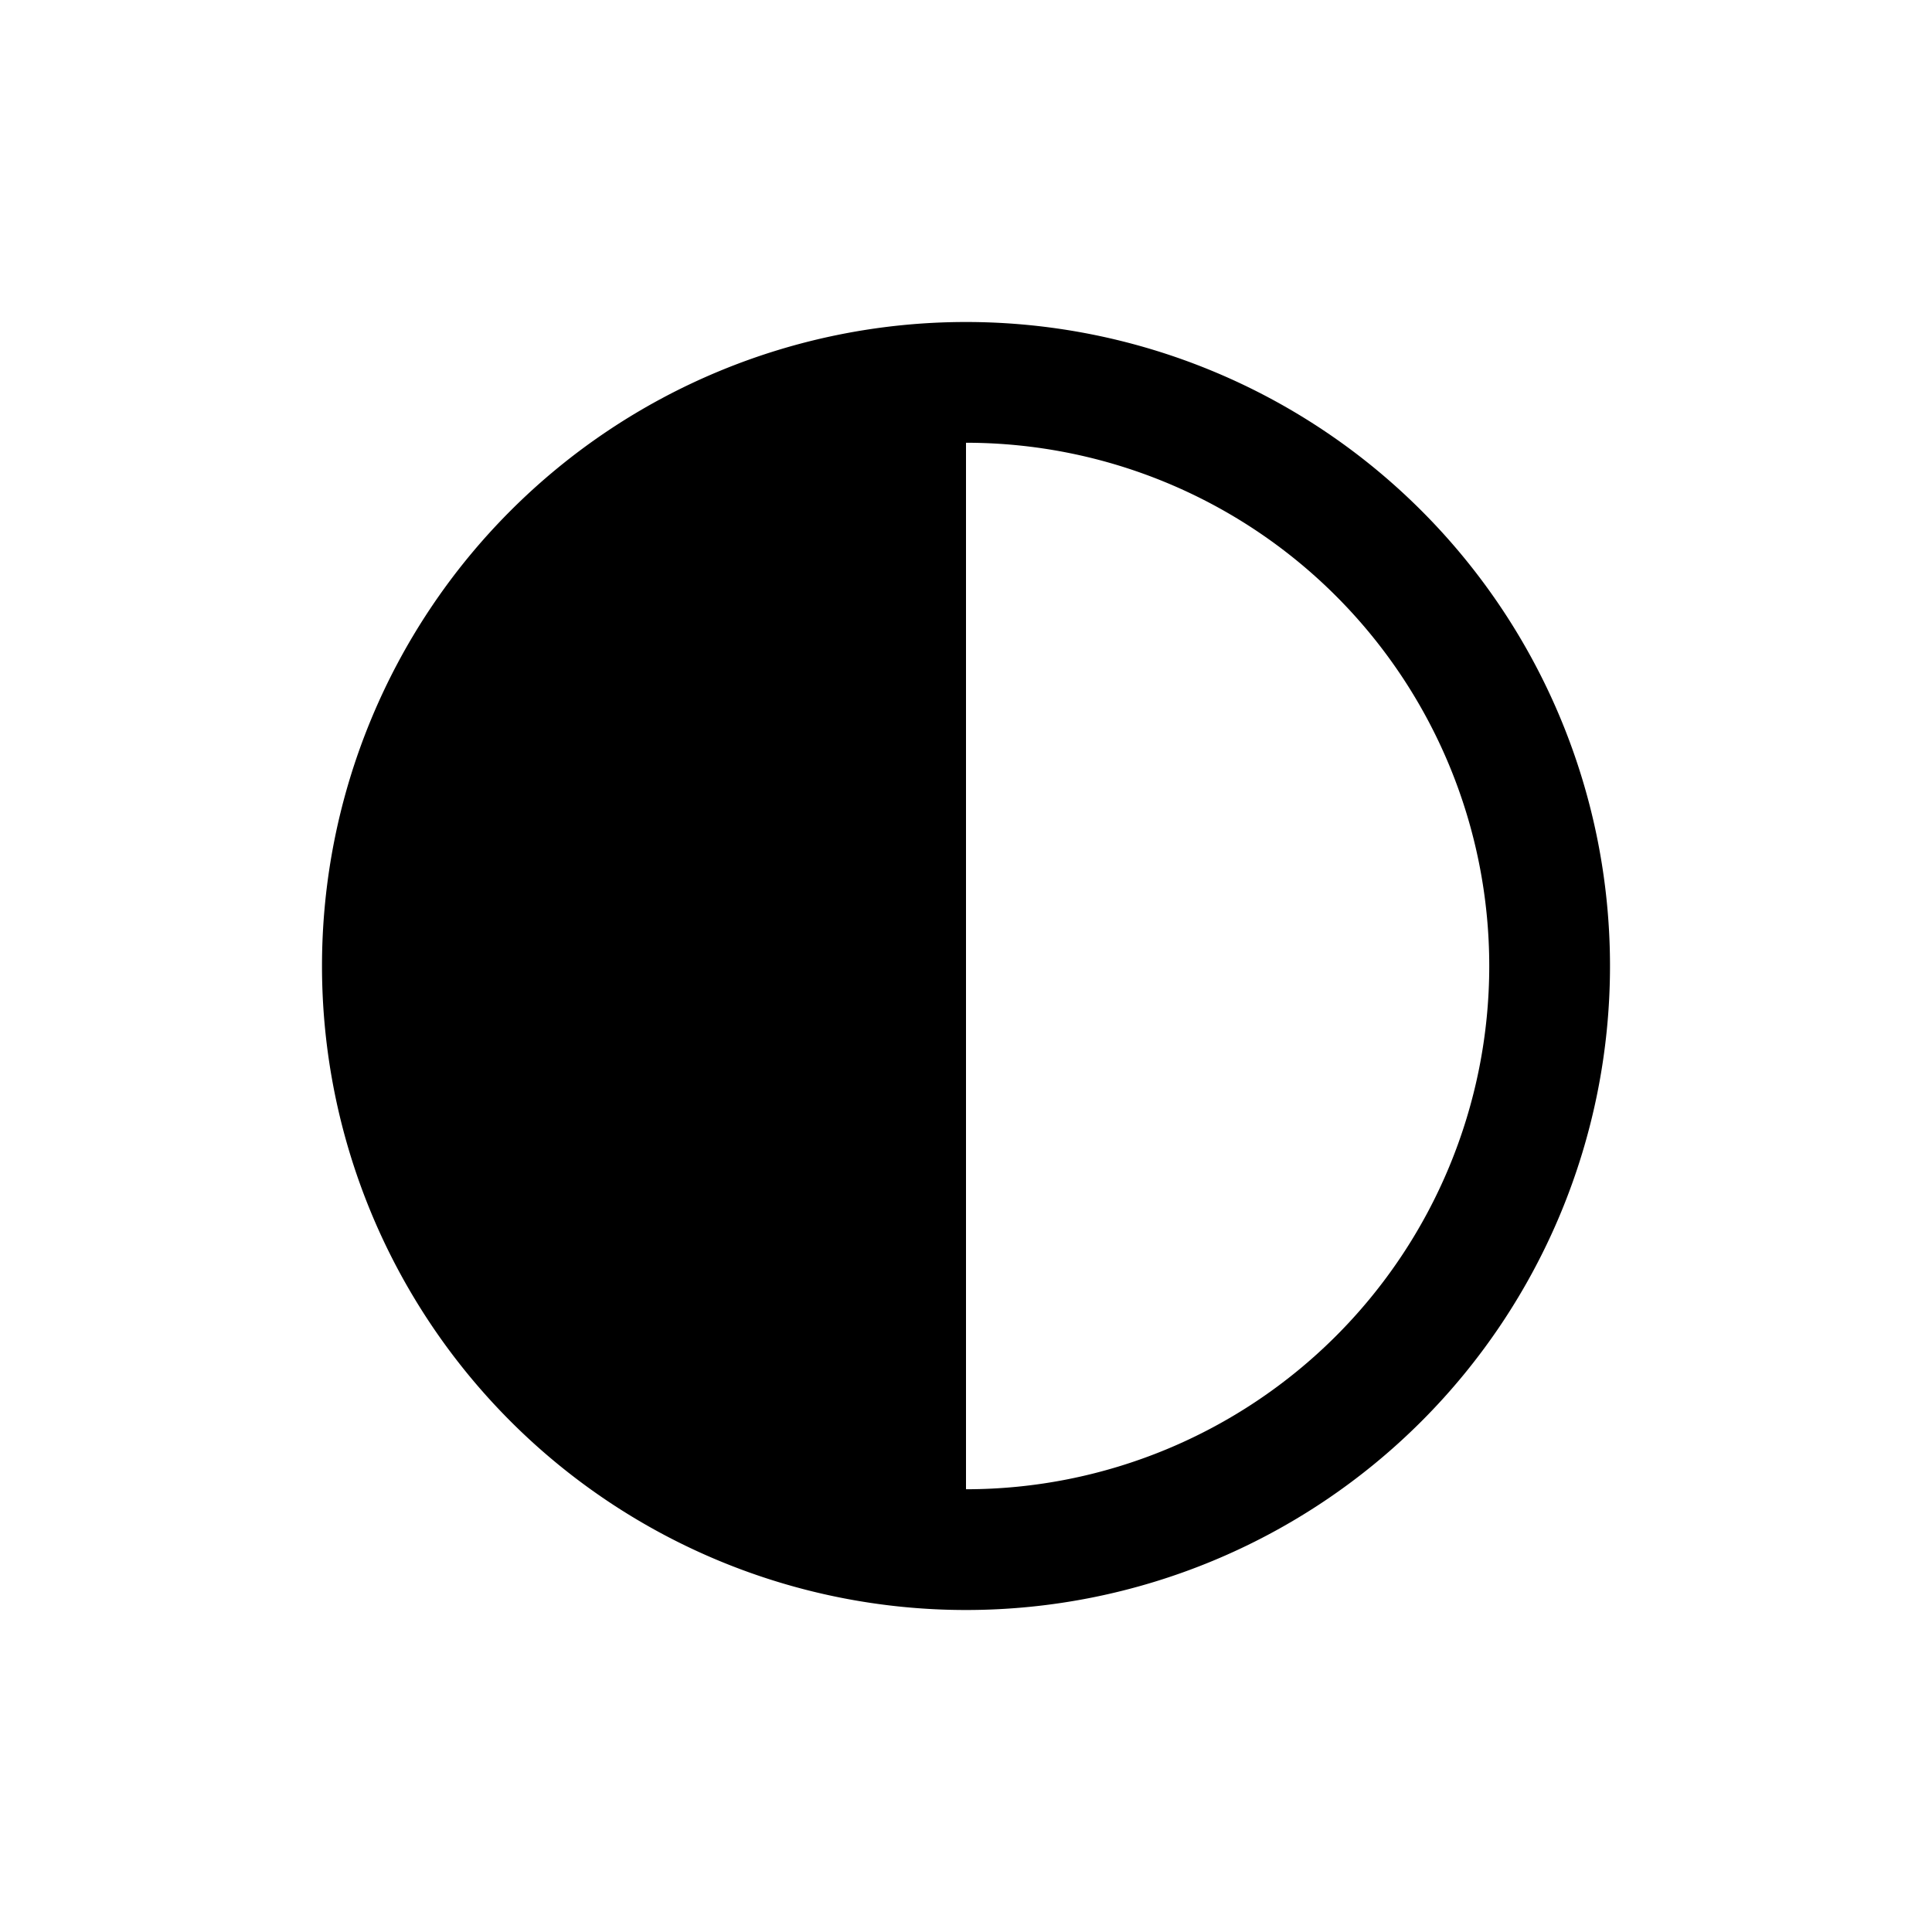 <?xml version="1.0" encoding="UTF-8"?> <svg xmlns="http://www.w3.org/2000/svg" viewBox="0 0 24 24" width="24" height="24" aria-hidden="true"><path fill-rule="evenodd" clip-rule="evenodd" d="M20 12a8 8 0 1 1-16 0 8 8 0 0 1 16 0Zm-1.5 0a6.5 6.5 0 0 1-6.5 6.5v-13a6.5 6.5 0 0 1 6.5 6.5Z"></path></svg> 